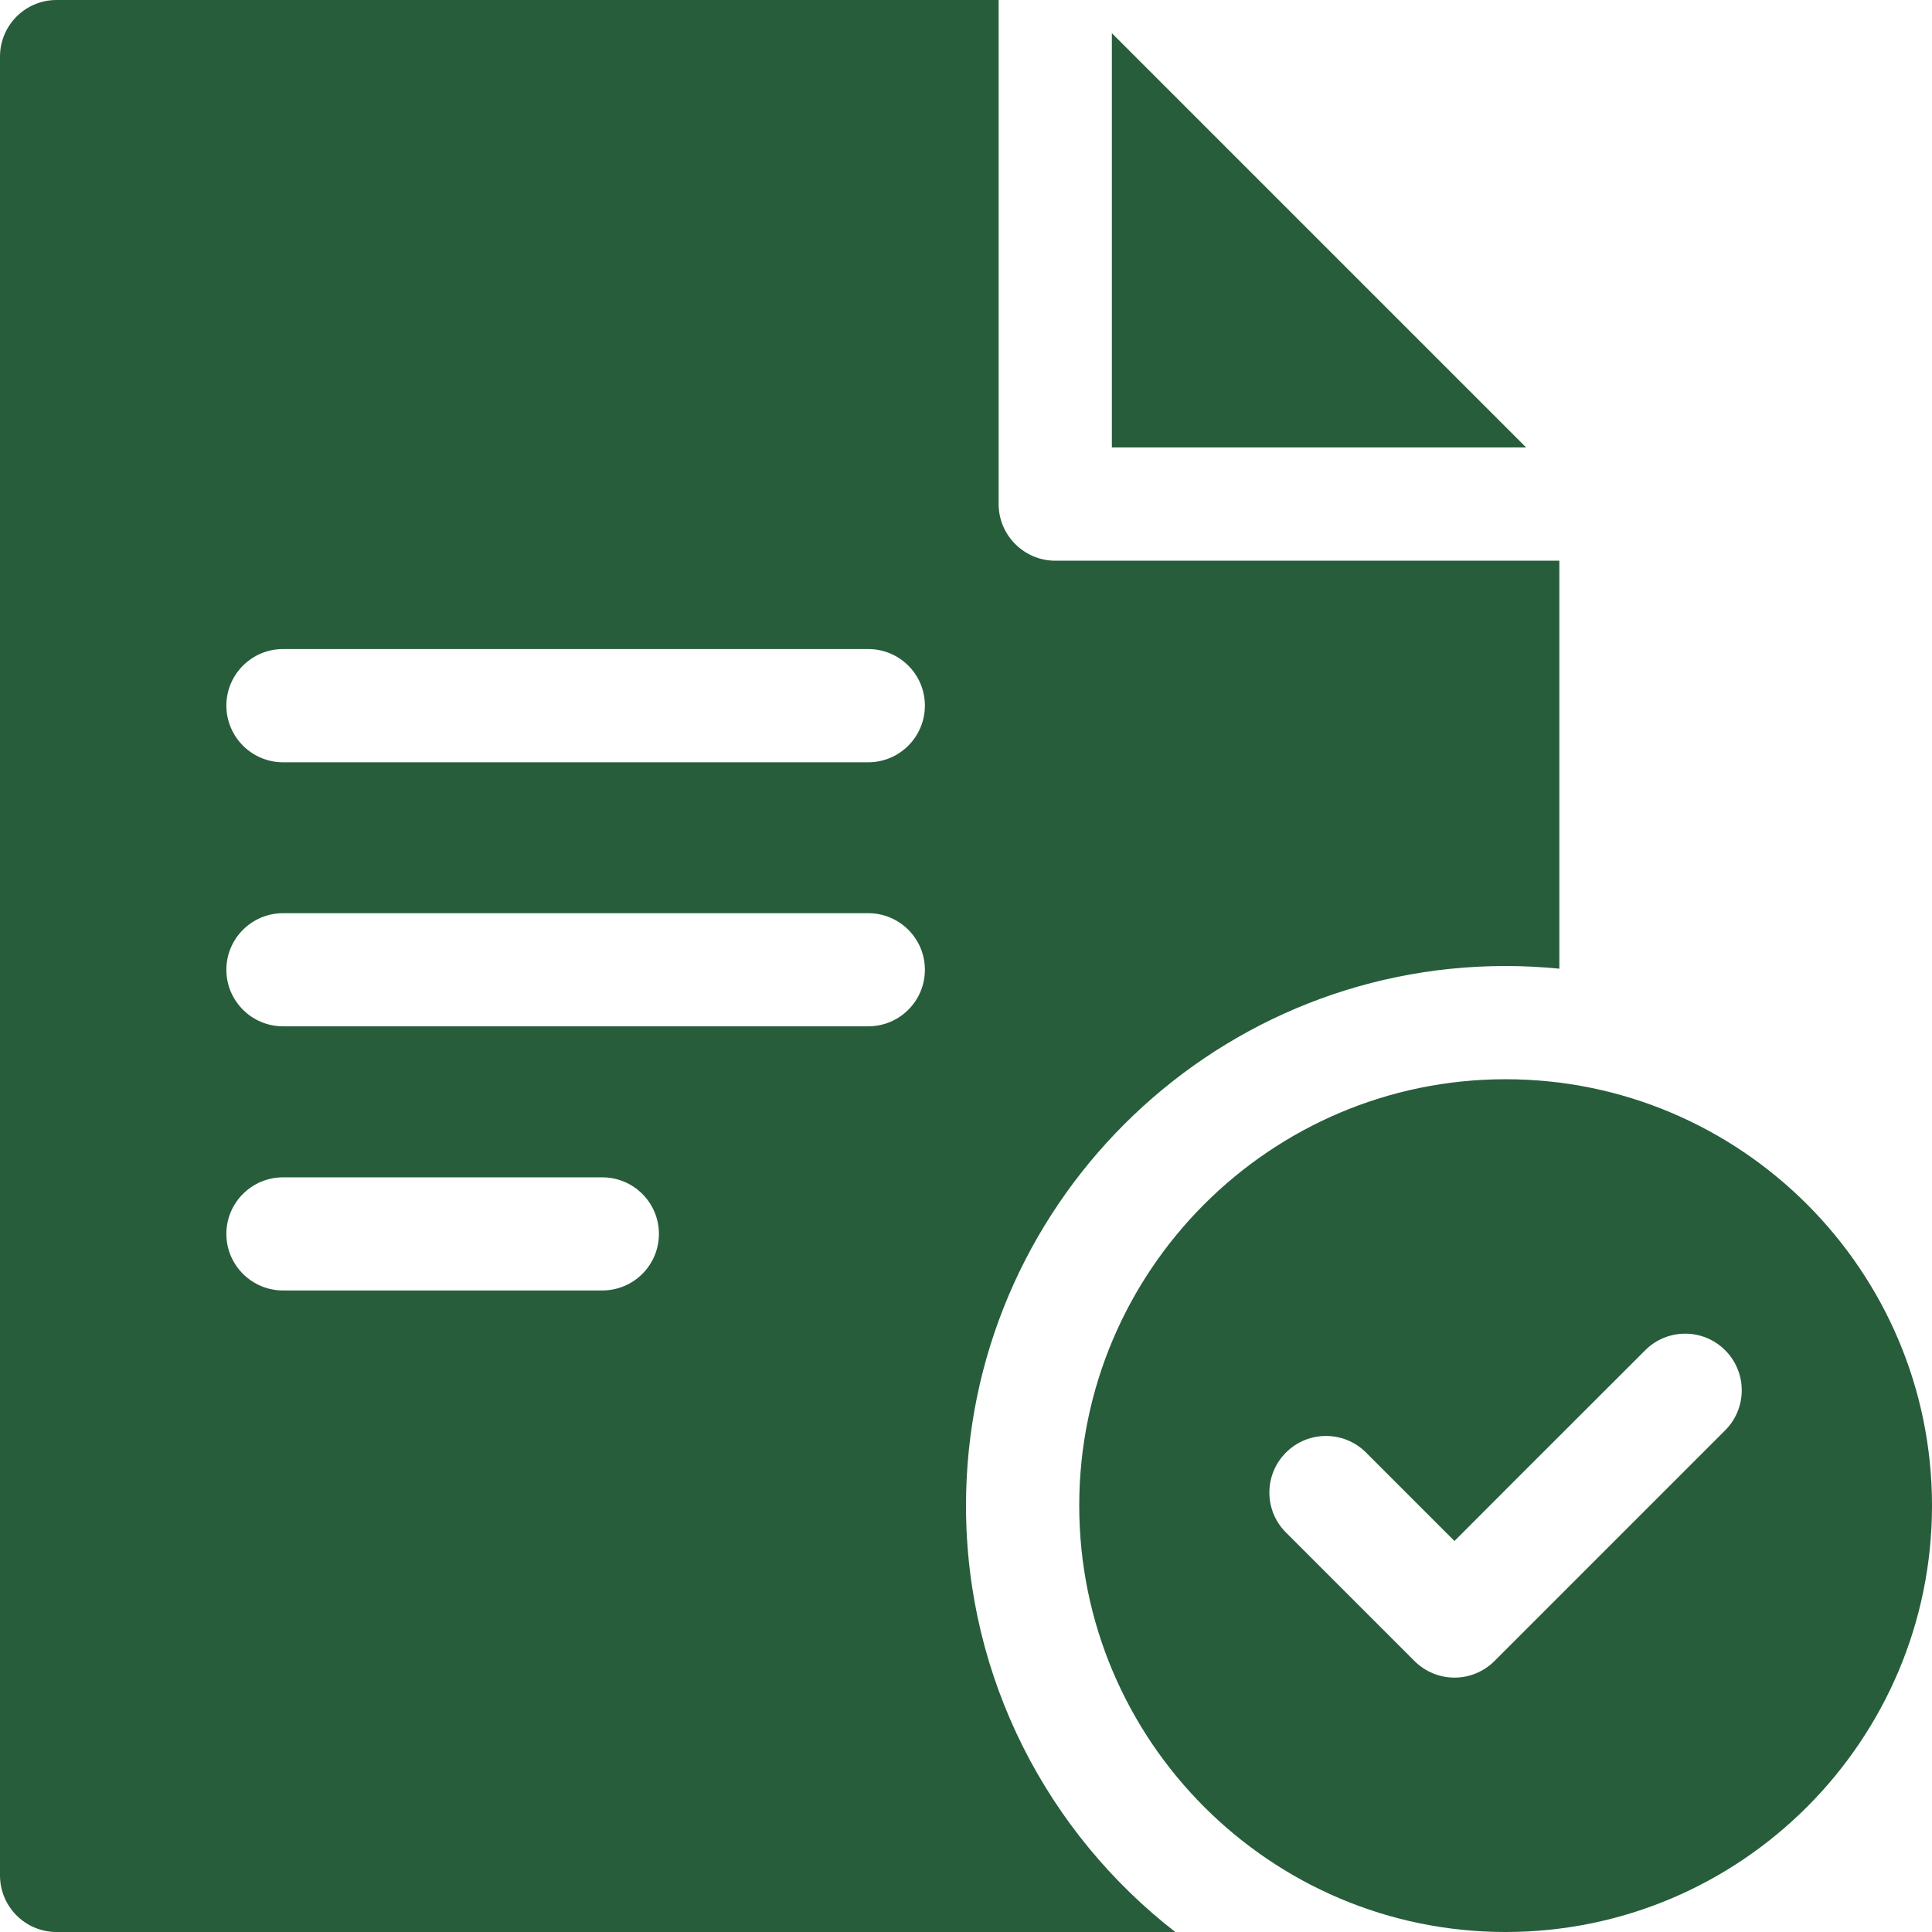 <?xml version="1.0" encoding="UTF-8"?> <svg xmlns="http://www.w3.org/2000/svg" width="18" height="18" viewBox="0 0 18 18" fill="none"><g clip-path="url(#clip0_95_24)"><path d="M14.219 4.169H10.359V0.309L14.219 4.169Z" fill="#275D3B"></path><path d="M9.832 5.224C9.541 5.224 9.304 4.987 9.304 4.696V0H0.527C0.236 0 0 0.236 0 0.527V17.473C0 17.764 0.236 18 0.527 18H10.95C9.765 17.08 9 15.641 9 14.028C9 11.256 11.256 9 14.028 9C14.196 9 14.363 9.009 14.528 9.025V5.224H9.832ZM5.611 12.023H2.637C2.346 12.023 2.109 11.787 2.109 11.496C2.109 11.205 2.346 10.969 2.637 10.969H5.611C5.903 10.969 6.139 11.205 6.139 11.496C6.139 11.787 5.903 12.023 5.611 12.023ZM8.089 9.562H2.637C2.346 9.562 2.109 9.326 2.109 9.035C2.109 8.744 2.346 8.508 2.637 8.508H8.089C8.381 8.508 8.617 8.744 8.617 9.035C8.617 9.326 8.381 9.562 8.089 9.562ZM8.089 7.102H2.637C2.346 7.102 2.109 6.865 2.109 6.574C2.109 6.283 2.346 6.047 2.637 6.047H8.089C8.381 6.047 8.617 6.283 8.617 6.574C8.617 6.865 8.381 7.102 8.089 7.102Z" fill="#275D3B"></path><path d="M14.027 10.055C11.837 10.055 10.055 11.837 10.055 14.027C10.055 16.218 11.837 18 14.027 18C16.218 18 18 16.218 18 14.027C18 11.837 16.218 10.055 14.027 10.055ZM16.073 13.326L13.924 15.475C13.821 15.578 13.686 15.63 13.551 15.63C13.416 15.63 13.281 15.578 13.178 15.475L11.981 14.278C11.775 14.073 11.775 13.739 11.981 13.533C12.187 13.327 12.521 13.327 12.727 13.533L13.551 14.357L14.142 13.765L15.328 12.58C15.534 12.374 15.867 12.374 16.073 12.58C16.279 12.786 16.279 13.12 16.073 13.326Z" fill="#275D3B"></path></g><defs><clipPath id="clip0_95_24"><rect width="18" height="18" fill="white"></rect></clipPath></defs></svg> 